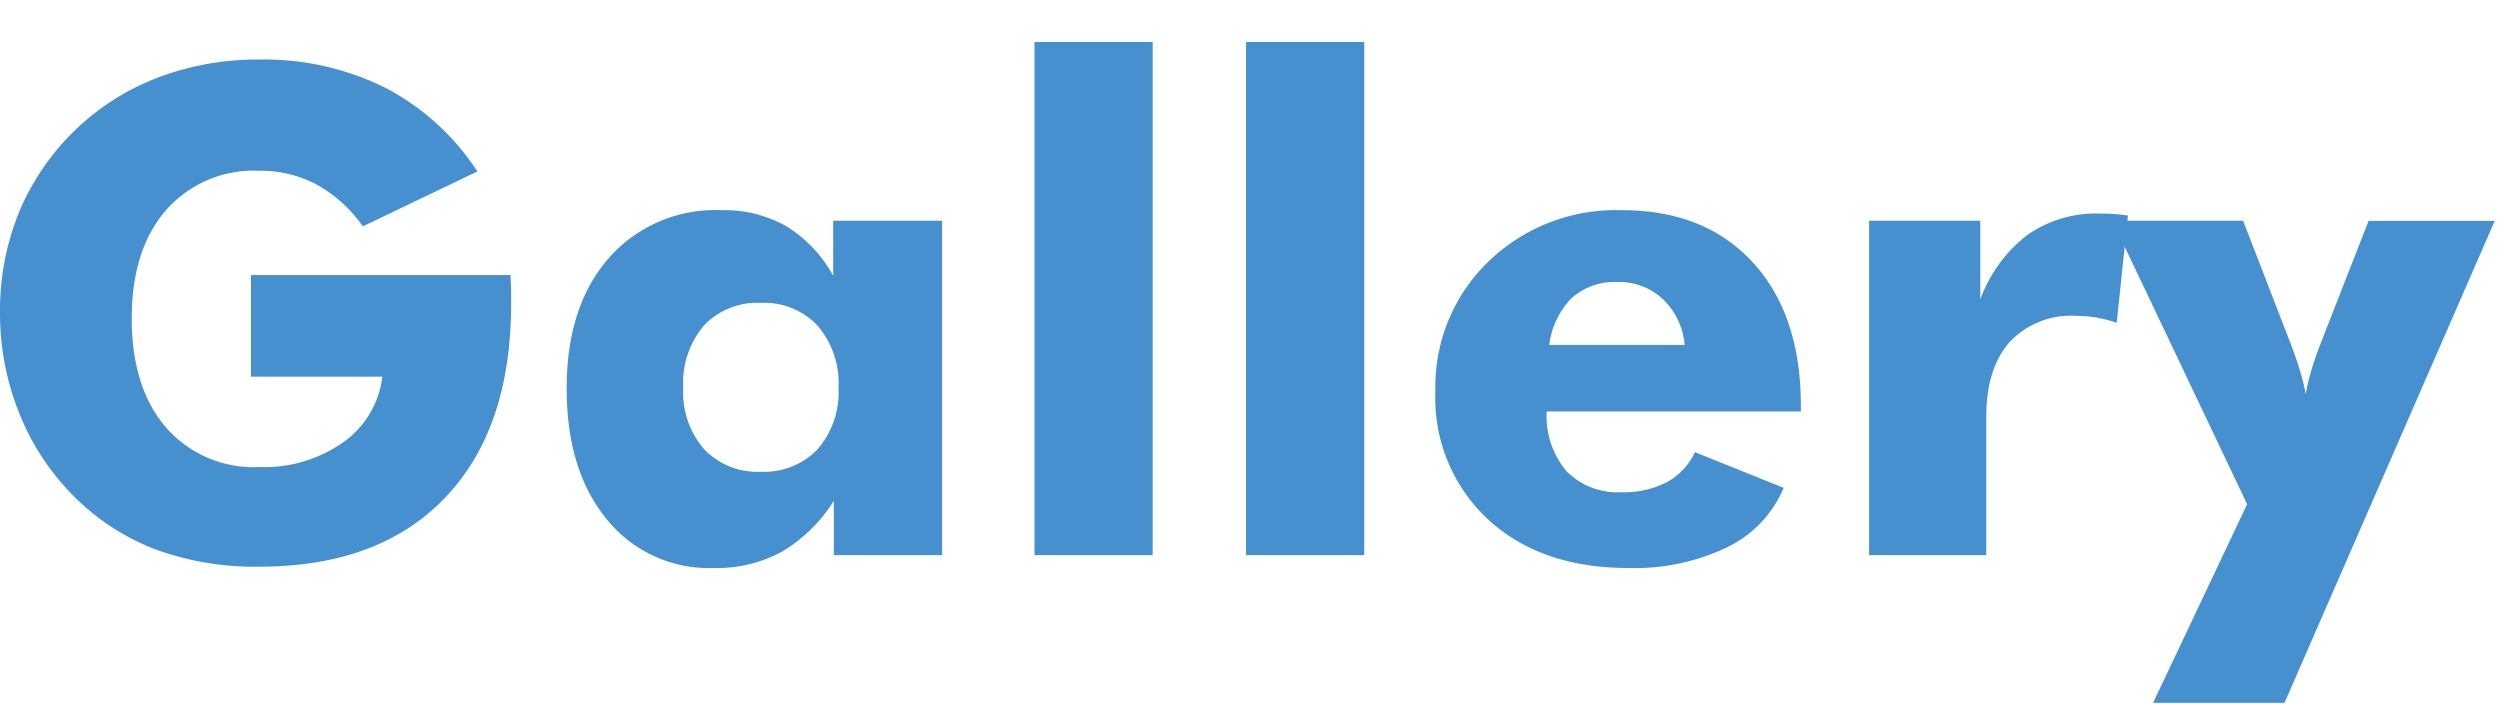 <svg xmlns="http://www.w3.org/2000/svg" xmlns:xlink="http://www.w3.org/1999/xlink" width="238" height="67" viewBox="0 0 238 67">
  <defs>
    <clipPath id="clip-path">
      <rect id="長方形_4783" data-name="長方形 4783" width="237.5" height="62.904" fill="#4790d0"/>
    </clipPath>
  </defs>
  <g id="グループ_5637" data-name="グループ 5637" transform="translate(-174 -2316)">
    <rect id="長方形_5088" data-name="長方形 5088" width="238" height="67" transform="translate(174 2316)" fill="#fff" opacity="0"/>
    <g id="グループ_5012" data-name="グループ 5012" transform="translate(174 2320)">
      <g id="グループ_5011" data-name="グループ 5011" transform="translate(0 0)" clip-path="url(#clip-path)">
        <path id="パス_27453" data-name="パス 27453" d="M23.889,30.619V20.946H48.6c.016.315.031.661.043,1.038s.016.937.016,1.672q0,11.913-6.285,18.483t-17.7,6.569a27.518,27.518,0,0,1-9.972-1.684,22.156,22.156,0,0,1-7.8-5.15,23.373,23.373,0,0,1-5.091-7.833A25.3,25.3,0,0,1,0,24.567a24.906,24.906,0,0,1,1.77-9.5A23.3,23.3,0,0,1,14.986,2.164,26.708,26.708,0,0,1,24.678.429,25.894,25.894,0,0,1,36.67,3.109a23.4,23.4,0,0,1,8.778,7.973L34.542,16.31a13.228,13.228,0,0,0-4.4-3.983,11.338,11.338,0,0,0-5.465-1.311,11.118,11.118,0,0,0-8.887,3.769q-3.25,3.763-3.248,10.288,0,6.587,3.248,10.369a11.093,11.093,0,0,0,8.887,3.784,13.1,13.1,0,0,0,7.989-2.353A8.969,8.969,0,0,0,36.4,30.619Z" transform="translate(0 1.24)" fill="#4790d0"/>
        <path id="パス_27454" data-name="パス 27454" d="M49.608,5.123V36.958H39.3V31.785a14.77,14.77,0,0,1-4.967,4.858,13.064,13.064,0,0,1-6.476,1.54,12.49,12.49,0,0,1-10.179-4.648q-3.816-4.644-3.812-12.462,0-7.783,3.983-12.372A13.509,13.509,0,0,1,28.59,4.116a12.013,12.013,0,0,1,6.192,1.529,12.726,12.726,0,0,1,4.457,4.714V5.123ZM39.744,21.008a8.391,8.391,0,0,0-1.987-5.892,6.962,6.962,0,0,0-5.418-2.174A6.955,6.955,0,0,0,26.933,15.1a8.426,8.426,0,0,0-1.972,5.908,8.305,8.305,0,0,0,1.987,5.865,7,7,0,0,0,5.391,2.143,7.023,7.023,0,0,0,5.418-2.143,8.288,8.288,0,0,0,1.987-5.865" transform="translate(40.082 11.893)" fill="#4790d0"/>
        <rect id="長方形_4781" data-name="長方形 4781" width="11.252" height="48.851" transform="translate(98.484)" fill="#4790d0"/>
        <rect id="長方形_4782" data-name="長方形 4782" width="11.252" height="48.851" transform="translate(118.624)" fill="#4790d0"/>
        <path id="パス_27455" data-name="パス 27455" d="M69.928,23.279h-24.2a8.139,8.139,0,0,0,1.89,5.686,6.817,6.817,0,0,0,5.262,2,8.805,8.805,0,0,0,4.3-.961,6.24,6.24,0,0,0,2.664-2.851l8.448,3.4a11.024,11.024,0,0,1-5.36,5.644,20.38,20.38,0,0,1-9.424,1.984q-8.319,0-13.349-4.617a15.766,15.766,0,0,1-5.025-12.178A16.57,16.57,0,0,1,40.158,9.032,17.456,17.456,0,0,1,52.877,4.116q7.911,0,12.481,4.978t4.57,13.648ZM58.866,16.943A6.806,6.806,0,0,0,56.8,12.595a6.054,6.054,0,0,0-4.3-1.641,6.19,6.19,0,0,0-4.364,1.5,7.731,7.731,0,0,0-2.159,4.488Z" transform="translate(101.514 11.893)" fill="#4790d0"/>
        <path id="パス_27456" data-name="パス 27456" d="M45.749,36.721V4.886H56.336v7.5a13.547,13.547,0,0,1,4.477-6.145A11.414,11.414,0,0,1,67.685,4.2c.439,0,.883.016,1.334.043s.91.082,1.373.148L69.323,14.6a11.832,11.832,0,0,0-3.882-.661,8,8,0,0,0-6.316,2.5q-2.217,2.509-2.221,7.106V36.721Z" transform="translate(132.188 12.13)" fill="#4790d0"/>
        <path id="パス_27457" data-name="パス 27457" d="M55.582,50.262l8.95-18.906L51.7,4.375H64.15L68.6,15.88c.377.965.692,1.867.945,2.7a19.523,19.523,0,0,1,.568,2.314,19.152,19.152,0,0,1,.552-2.345c.237-.809.552-1.7.93-2.664l4.5-11.5H88.105L68.094,50.262Z" transform="translate(149.395 12.642)" fill="#4790d0"/>
      </g>
    </g>
  </g>
</svg>
